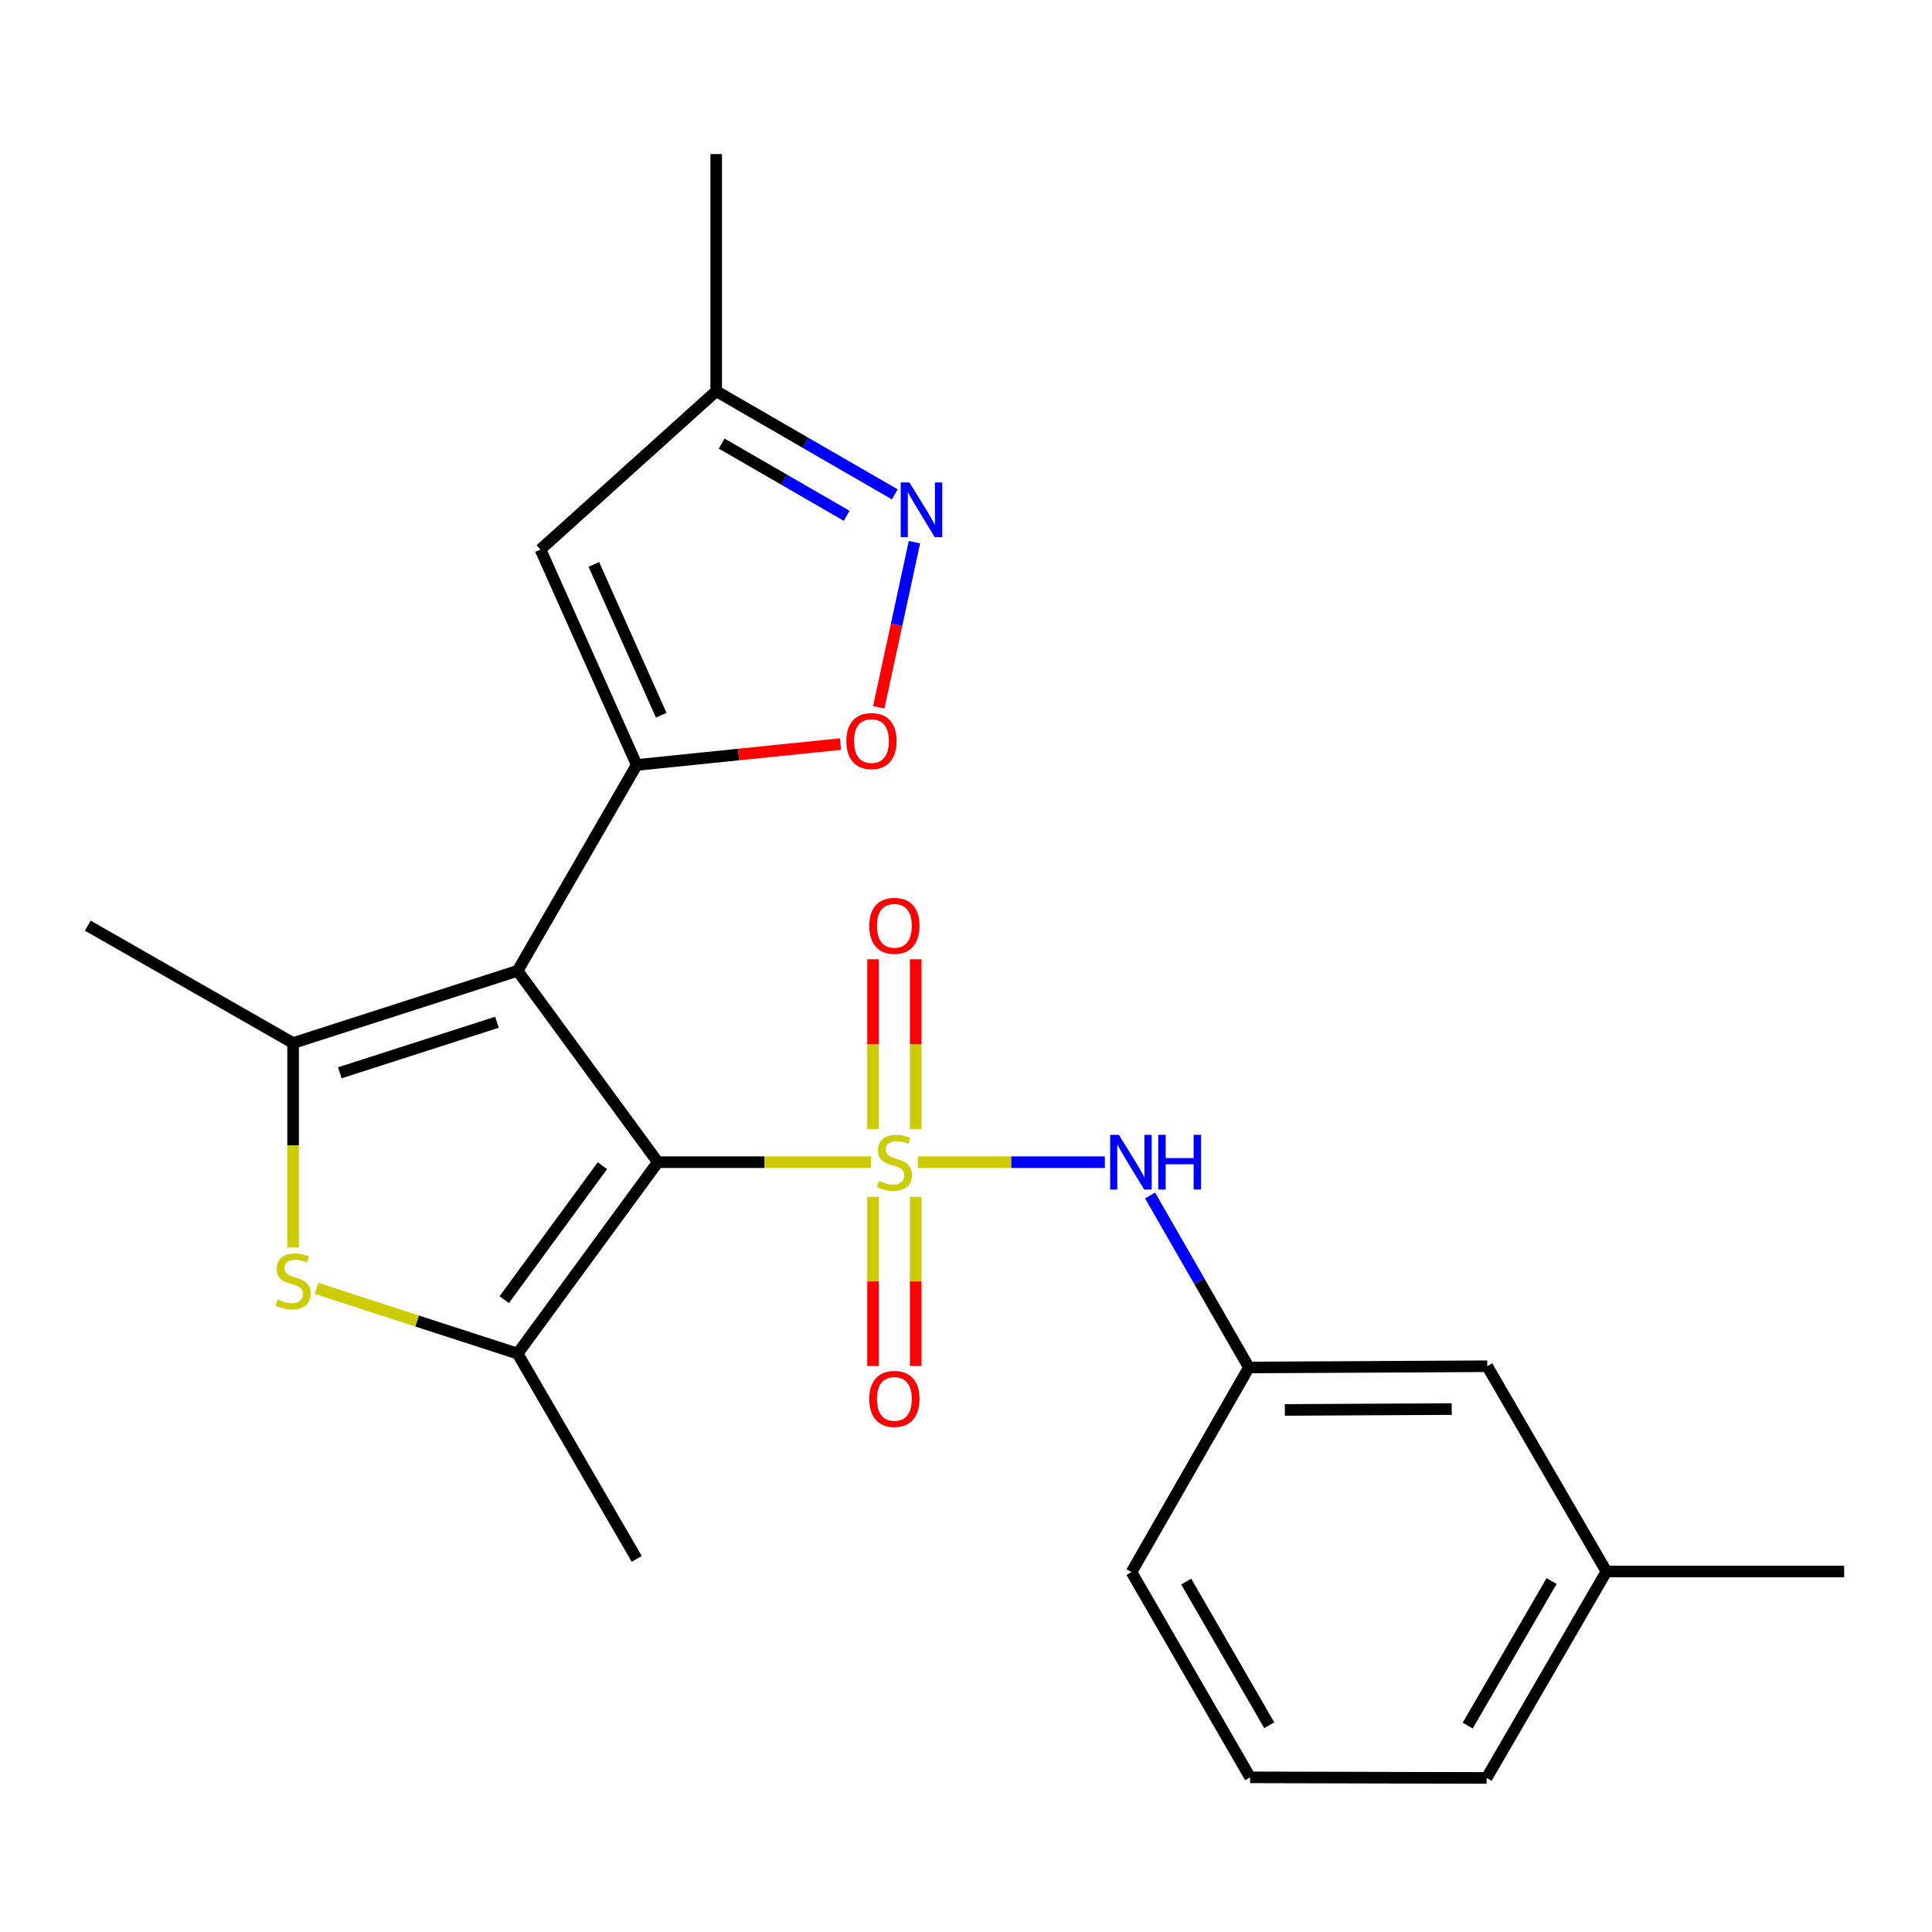 <?xml version='1.0' encoding='iso-8859-1'?>
<svg version='1.1' baseProfile='full'
              xmlns='http://www.w3.org/2000/svg'
                      xmlns:rdkit='http://www.rdkit.org/xml'
                      xmlns:xlink='http://www.w3.org/1999/xlink'
                  xml:space='preserve'
width='1000px' height='1000px' viewBox='0 0 1000 1000'>
<!-- END OF HEADER -->
<rect style='opacity:1.0;fill:#FFFFFF;stroke:none' width='1000' height='1000' x='0' y='0'> </rect>
<path class='bond-0' d='M 450.791,601.543 L 395.642,601.543' style='fill:none;fill-rule:evenodd;stroke:#CCCC00;stroke-width:6px;stroke-linecap:butt;stroke-linejoin:miter;stroke-opacity:1' />
<path class='bond-0' d='M 395.642,601.543 L 340.494,601.543' style='fill:none;fill-rule:evenodd;stroke:#000000;stroke-width:6px;stroke-linecap:butt;stroke-linejoin:miter;stroke-opacity:1' />
<path class='bond-8' d='M 475.072,601.543 L 523.472,601.543' style='fill:none;fill-rule:evenodd;stroke:#CCCC00;stroke-width:6px;stroke-linecap:butt;stroke-linejoin:miter;stroke-opacity:1' />
<path class='bond-8' d='M 523.472,601.543 L 571.872,601.543' style='fill:none;fill-rule:evenodd;stroke:#0000FF;stroke-width:6px;stroke-linecap:butt;stroke-linejoin:miter;stroke-opacity:1' />
<path class='bond-10' d='M 473.967,584.362 L 473.967,540.435' style='fill:none;fill-rule:evenodd;stroke:#CCCC00;stroke-width:6px;stroke-linecap:butt;stroke-linejoin:miter;stroke-opacity:1' />
<path class='bond-10' d='M 473.967,540.435 L 473.967,496.509' style='fill:none;fill-rule:evenodd;stroke:#FF0000;stroke-width:6px;stroke-linecap:butt;stroke-linejoin:miter;stroke-opacity:1' />
<path class='bond-10' d='M 451.896,584.362 L 451.896,540.435' style='fill:none;fill-rule:evenodd;stroke:#CCCC00;stroke-width:6px;stroke-linecap:butt;stroke-linejoin:miter;stroke-opacity:1' />
<path class='bond-10' d='M 451.896,540.435 L 451.896,496.509' style='fill:none;fill-rule:evenodd;stroke:#FF0000;stroke-width:6px;stroke-linecap:butt;stroke-linejoin:miter;stroke-opacity:1' />
<path class='bond-11' d='M 451.896,619.484 L 451.896,663.272' style='fill:none;fill-rule:evenodd;stroke:#CCCC00;stroke-width:6px;stroke-linecap:butt;stroke-linejoin:miter;stroke-opacity:1' />
<path class='bond-11' d='M 451.896,663.272 L 451.896,707.06' style='fill:none;fill-rule:evenodd;stroke:#FF0000;stroke-width:6px;stroke-linecap:butt;stroke-linejoin:miter;stroke-opacity:1' />
<path class='bond-11' d='M 473.967,619.484 L 473.967,663.272' style='fill:none;fill-rule:evenodd;stroke:#CCCC00;stroke-width:6px;stroke-linecap:butt;stroke-linejoin:miter;stroke-opacity:1' />
<path class='bond-11' d='M 473.967,663.272 L 473.967,707.06' style='fill:none;fill-rule:evenodd;stroke:#FF0000;stroke-width:6px;stroke-linecap:butt;stroke-linejoin:miter;stroke-opacity:1' />
<path class='bond-1' d='M 340.494,601.543 L 267.902,502.489' style='fill:none;fill-rule:evenodd;stroke:#000000;stroke-width:6px;stroke-linecap:butt;stroke-linejoin:miter;stroke-opacity:1' />
<path class='bond-3' d='M 340.494,601.543 L 267.902,700.621' style='fill:none;fill-rule:evenodd;stroke:#000000;stroke-width:6px;stroke-linecap:butt;stroke-linejoin:miter;stroke-opacity:1' />
<path class='bond-3' d='M 311.801,603.36 L 260.986,672.714' style='fill:none;fill-rule:evenodd;stroke:#000000;stroke-width:6px;stroke-linecap:butt;stroke-linejoin:miter;stroke-opacity:1' />
<path class='bond-2' d='M 267.902,502.489 L 329.568,395.943' style='fill:none;fill-rule:evenodd;stroke:#000000;stroke-width:6px;stroke-linecap:butt;stroke-linejoin:miter;stroke-opacity:1' />
<path class='bond-4' d='M 267.902,502.489 L 151.706,539.876' style='fill:none;fill-rule:evenodd;stroke:#000000;stroke-width:6px;stroke-linecap:butt;stroke-linejoin:miter;stroke-opacity:1' />
<path class='bond-4' d='M 257.233,529.108 L 175.896,555.279' style='fill:none;fill-rule:evenodd;stroke:#000000;stroke-width:6px;stroke-linecap:butt;stroke-linejoin:miter;stroke-opacity:1' />
<path class='bond-6' d='M 329.568,395.943 L 382.294,390.537' style='fill:none;fill-rule:evenodd;stroke:#000000;stroke-width:6px;stroke-linecap:butt;stroke-linejoin:miter;stroke-opacity:1' />
<path class='bond-6' d='M 382.294,390.537 L 435.02,385.131' style='fill:none;fill-rule:evenodd;stroke:#FF0000;stroke-width:6px;stroke-linecap:butt;stroke-linejoin:miter;stroke-opacity:1' />
<path class='bond-7' d='M 329.568,395.943 L 279.747,284.419' style='fill:none;fill-rule:evenodd;stroke:#000000;stroke-width:6px;stroke-linecap:butt;stroke-linejoin:miter;stroke-opacity:1' />
<path class='bond-7' d='M 342.248,370.212 L 307.373,292.145' style='fill:none;fill-rule:evenodd;stroke:#000000;stroke-width:6px;stroke-linecap:butt;stroke-linejoin:miter;stroke-opacity:1' />
<path class='bond-5' d='M 267.902,700.621 L 215.871,683.748' style='fill:none;fill-rule:evenodd;stroke:#000000;stroke-width:6px;stroke-linecap:butt;stroke-linejoin:miter;stroke-opacity:1' />
<path class='bond-5' d='M 215.871,683.748 L 163.84,666.874' style='fill:none;fill-rule:evenodd;stroke:#CCCC00;stroke-width:6px;stroke-linecap:butt;stroke-linejoin:miter;stroke-opacity:1' />
<path class='bond-15' d='M 267.902,700.621 L 329.568,806.872' style='fill:none;fill-rule:evenodd;stroke:#000000;stroke-width:6px;stroke-linecap:butt;stroke-linejoin:miter;stroke-opacity:1' />
<path class='bond-16' d='M 151.706,539.876 L 45.455,479.118' style='fill:none;fill-rule:evenodd;stroke:#000000;stroke-width:6px;stroke-linecap:butt;stroke-linejoin:miter;stroke-opacity:1' />
<path class='bond-23' d='M 151.706,539.876 L 151.706,592.81' style='fill:none;fill-rule:evenodd;stroke:#000000;stroke-width:6px;stroke-linecap:butt;stroke-linejoin:miter;stroke-opacity:1' />
<path class='bond-23' d='M 151.706,592.81 L 151.706,645.743' style='fill:none;fill-rule:evenodd;stroke:#CCCC00;stroke-width:6px;stroke-linecap:butt;stroke-linejoin:miter;stroke-opacity:1' />
<path class='bond-9' d='M 454.833,366.105 L 464.076,323.368' style='fill:none;fill-rule:evenodd;stroke:#FF0000;stroke-width:6px;stroke-linecap:butt;stroke-linejoin:miter;stroke-opacity:1' />
<path class='bond-9' d='M 464.076,323.368 L 473.319,280.631' style='fill:none;fill-rule:evenodd;stroke:#0000FF;stroke-width:6px;stroke-linecap:butt;stroke-linejoin:miter;stroke-opacity:1' />
<path class='bond-12' d='M 279.747,284.419 L 370.708,202.471' style='fill:none;fill-rule:evenodd;stroke:#000000;stroke-width:6px;stroke-linecap:butt;stroke-linejoin:miter;stroke-opacity:1' />
<path class='bond-13' d='M 595.265,618.767 L 620.844,663.287' style='fill:none;fill-rule:evenodd;stroke:#0000FF;stroke-width:6px;stroke-linecap:butt;stroke-linejoin:miter;stroke-opacity:1' />
<path class='bond-13' d='M 620.844,663.287 L 646.422,707.807' style='fill:none;fill-rule:evenodd;stroke:#000000;stroke-width:6px;stroke-linecap:butt;stroke-linejoin:miter;stroke-opacity:1' />
<path class='bond-25' d='M 463.14,255.878 L 416.924,229.175' style='fill:none;fill-rule:evenodd;stroke:#0000FF;stroke-width:6px;stroke-linecap:butt;stroke-linejoin:miter;stroke-opacity:1' />
<path class='bond-25' d='M 416.924,229.175 L 370.708,202.471' style='fill:none;fill-rule:evenodd;stroke:#000000;stroke-width:6px;stroke-linecap:butt;stroke-linejoin:miter;stroke-opacity:1' />
<path class='bond-25' d='M 438.233,266.978 L 405.882,248.286' style='fill:none;fill-rule:evenodd;stroke:#0000FF;stroke-width:6px;stroke-linecap:butt;stroke-linejoin:miter;stroke-opacity:1' />
<path class='bond-25' d='M 405.882,248.286 L 373.53,229.593' style='fill:none;fill-rule:evenodd;stroke:#000000;stroke-width:6px;stroke-linecap:butt;stroke-linejoin:miter;stroke-opacity:1' />
<path class='bond-20' d='M 370.708,202.471 L 370.708,79.74' style='fill:none;fill-rule:evenodd;stroke:#000000;stroke-width:6px;stroke-linecap:butt;stroke-linejoin:miter;stroke-opacity:1' />
<path class='bond-14' d='M 646.422,707.807 L 769.792,707.169' style='fill:none;fill-rule:evenodd;stroke:#000000;stroke-width:6px;stroke-linecap:butt;stroke-linejoin:miter;stroke-opacity:1' />
<path class='bond-14' d='M 665.042,729.782 L 751.4,729.336' style='fill:none;fill-rule:evenodd;stroke:#000000;stroke-width:6px;stroke-linecap:butt;stroke-linejoin:miter;stroke-opacity:1' />
<path class='bond-19' d='M 646.422,707.807 L 585.663,813.727' style='fill:none;fill-rule:evenodd;stroke:#000000;stroke-width:6px;stroke-linecap:butt;stroke-linejoin:miter;stroke-opacity:1' />
<path class='bond-17' d='M 769.792,707.169 L 831.483,813.408' style='fill:none;fill-rule:evenodd;stroke:#000000;stroke-width:6px;stroke-linecap:butt;stroke-linejoin:miter;stroke-opacity:1' />
<path class='bond-22' d='M 831.483,813.408 L 954.545,813.408' style='fill:none;fill-rule:evenodd;stroke:#000000;stroke-width:6px;stroke-linecap:butt;stroke-linejoin:miter;stroke-opacity:1' />
<path class='bond-24' d='M 831.483,813.408 L 769.485,920.26' style='fill:none;fill-rule:evenodd;stroke:#000000;stroke-width:6px;stroke-linecap:butt;stroke-linejoin:miter;stroke-opacity:1' />
<path class='bond-24' d='M 803.092,818.359 L 759.694,893.156' style='fill:none;fill-rule:evenodd;stroke:#000000;stroke-width:6px;stroke-linecap:butt;stroke-linejoin:miter;stroke-opacity:1' />
<path class='bond-18' d='M 647.048,919.954 L 585.663,813.727' style='fill:none;fill-rule:evenodd;stroke:#000000;stroke-width:6px;stroke-linecap:butt;stroke-linejoin:miter;stroke-opacity:1' />
<path class='bond-18' d='M 656.951,892.977 L 613.982,818.618' style='fill:none;fill-rule:evenodd;stroke:#000000;stroke-width:6px;stroke-linecap:butt;stroke-linejoin:miter;stroke-opacity:1' />
<path class='bond-21' d='M 647.048,919.954 L 769.485,920.26' style='fill:none;fill-rule:evenodd;stroke:#000000;stroke-width:6px;stroke-linecap:butt;stroke-linejoin:miter;stroke-opacity:1' />
<path  class='atom-0' d='M 454.932 611.263
Q 455.252 611.383, 456.572 611.943
Q 457.892 612.503, 459.332 612.863
Q 460.812 613.183, 462.252 613.183
Q 464.932 613.183, 466.492 611.903
Q 468.052 610.583, 468.052 608.303
Q 468.052 606.743, 467.252 605.783
Q 466.492 604.823, 465.292 604.303
Q 464.092 603.783, 462.092 603.183
Q 459.572 602.423, 458.052 601.703
Q 456.572 600.983, 455.492 599.463
Q 454.452 597.943, 454.452 595.383
Q 454.452 591.823, 456.852 589.623
Q 459.292 587.423, 464.092 587.423
Q 467.372 587.423, 471.092 588.983
L 470.172 592.063
Q 466.772 590.663, 464.212 590.663
Q 461.452 590.663, 459.932 591.823
Q 458.412 592.943, 458.452 594.903
Q 458.452 596.423, 459.212 597.343
Q 460.012 598.263, 461.132 598.783
Q 462.292 599.303, 464.212 599.903
Q 466.772 600.703, 468.292 601.503
Q 469.812 602.303, 470.892 603.943
Q 472.012 605.543, 472.012 608.303
Q 472.012 612.223, 469.372 614.343
Q 466.772 616.423, 462.412 616.423
Q 459.892 616.423, 457.972 615.863
Q 456.092 615.343, 453.852 614.423
L 454.932 611.263
' fill='#CCCC00'/>
<path  class='atom-6' d='M 143.706 672.659
Q 144.026 672.779, 145.346 673.339
Q 146.666 673.899, 148.106 674.259
Q 149.586 674.579, 151.026 674.579
Q 153.706 674.579, 155.266 673.299
Q 156.826 671.979, 156.826 669.699
Q 156.826 668.139, 156.026 667.179
Q 155.266 666.219, 154.066 665.699
Q 152.866 665.179, 150.866 664.579
Q 148.346 663.819, 146.826 663.099
Q 145.346 662.379, 144.266 660.859
Q 143.226 659.339, 143.226 656.779
Q 143.226 653.219, 145.626 651.019
Q 148.066 648.819, 152.866 648.819
Q 156.146 648.819, 159.866 650.379
L 158.946 653.459
Q 155.546 652.059, 152.986 652.059
Q 150.226 652.059, 148.706 653.219
Q 147.186 654.339, 147.226 656.299
Q 147.226 657.819, 147.986 658.739
Q 148.786 659.659, 149.906 660.179
Q 151.066 660.699, 152.986 661.299
Q 155.546 662.099, 157.066 662.899
Q 158.586 663.699, 159.666 665.339
Q 160.786 666.939, 160.786 669.699
Q 160.786 673.619, 158.146 675.739
Q 155.546 677.819, 151.186 677.819
Q 148.666 677.819, 146.746 677.259
Q 144.866 676.739, 142.626 675.819
L 143.706 672.659
' fill='#CCCC00'/>
<path  class='atom-7' d='M 438.074 383.565
Q 438.074 376.765, 441.434 372.965
Q 444.794 369.165, 451.074 369.165
Q 457.354 369.165, 460.714 372.965
Q 464.074 376.765, 464.074 383.565
Q 464.074 390.445, 460.674 394.365
Q 457.274 398.245, 451.074 398.245
Q 444.834 398.245, 441.434 394.365
Q 438.074 390.485, 438.074 383.565
M 451.074 395.045
Q 455.394 395.045, 457.714 392.165
Q 460.074 389.245, 460.074 383.565
Q 460.074 378.005, 457.714 375.205
Q 455.394 372.365, 451.074 372.365
Q 446.754 372.365, 444.394 375.165
Q 442.074 377.965, 442.074 383.565
Q 442.074 389.285, 444.394 392.165
Q 446.754 395.045, 451.074 395.045
' fill='#FF0000'/>
<path  class='atom-9' d='M 579.109 587.383
L 588.389 602.383
Q 589.309 603.863, 590.789 606.543
Q 592.269 609.223, 592.349 609.383
L 592.349 587.383
L 596.109 587.383
L 596.109 615.703
L 592.229 615.703
L 582.269 599.303
Q 581.109 597.383, 579.869 595.183
Q 578.669 592.983, 578.309 592.303
L 578.309 615.703
L 574.629 615.703
L 574.629 587.383
L 579.109 587.383
' fill='#0000FF'/>
<path  class='atom-9' d='M 599.509 587.383
L 603.349 587.383
L 603.349 599.423
L 617.829 599.423
L 617.829 587.383
L 621.669 587.383
L 621.669 615.703
L 617.829 615.703
L 617.829 602.623
L 603.349 602.623
L 603.349 615.703
L 599.509 615.703
L 599.509 587.383
' fill='#0000FF'/>
<path  class='atom-10' d='M 470.687 249.696
L 479.967 264.696
Q 480.887 266.176, 482.367 268.856
Q 483.847 271.536, 483.927 271.696
L 483.927 249.696
L 487.687 249.696
L 487.687 278.016
L 483.807 278.016
L 473.847 261.616
Q 472.687 259.696, 471.447 257.496
Q 470.247 255.296, 469.887 254.616
L 469.887 278.016
L 466.207 278.016
L 466.207 249.696
L 470.687 249.696
' fill='#0000FF'/>
<path  class='atom-11' d='M 449.932 479.198
Q 449.932 472.398, 453.292 468.598
Q 456.652 464.798, 462.932 464.798
Q 469.212 464.798, 472.572 468.598
Q 475.932 472.398, 475.932 479.198
Q 475.932 486.078, 472.532 489.998
Q 469.132 493.878, 462.932 493.878
Q 456.692 493.878, 453.292 489.998
Q 449.932 486.118, 449.932 479.198
M 462.932 490.678
Q 467.252 490.678, 469.572 487.798
Q 471.932 484.878, 471.932 479.198
Q 471.932 473.638, 469.572 470.838
Q 467.252 467.998, 462.932 467.998
Q 458.612 467.998, 456.252 470.798
Q 453.932 473.598, 453.932 479.198
Q 453.932 484.918, 456.252 487.798
Q 458.612 490.678, 462.932 490.678
' fill='#FF0000'/>
<path  class='atom-12' d='M 449.932 724.073
Q 449.932 717.273, 453.292 713.473
Q 456.652 709.673, 462.932 709.673
Q 469.212 709.673, 472.572 713.473
Q 475.932 717.273, 475.932 724.073
Q 475.932 730.953, 472.532 734.873
Q 469.132 738.753, 462.932 738.753
Q 456.692 738.753, 453.292 734.873
Q 449.932 730.993, 449.932 724.073
M 462.932 735.553
Q 467.252 735.553, 469.572 732.673
Q 471.932 729.753, 471.932 724.073
Q 471.932 718.513, 469.572 715.713
Q 467.252 712.873, 462.932 712.873
Q 458.612 712.873, 456.252 715.673
Q 453.932 718.473, 453.932 724.073
Q 453.932 729.793, 456.252 732.673
Q 458.612 735.553, 462.932 735.553
' fill='#FF0000'/>
</svg>
